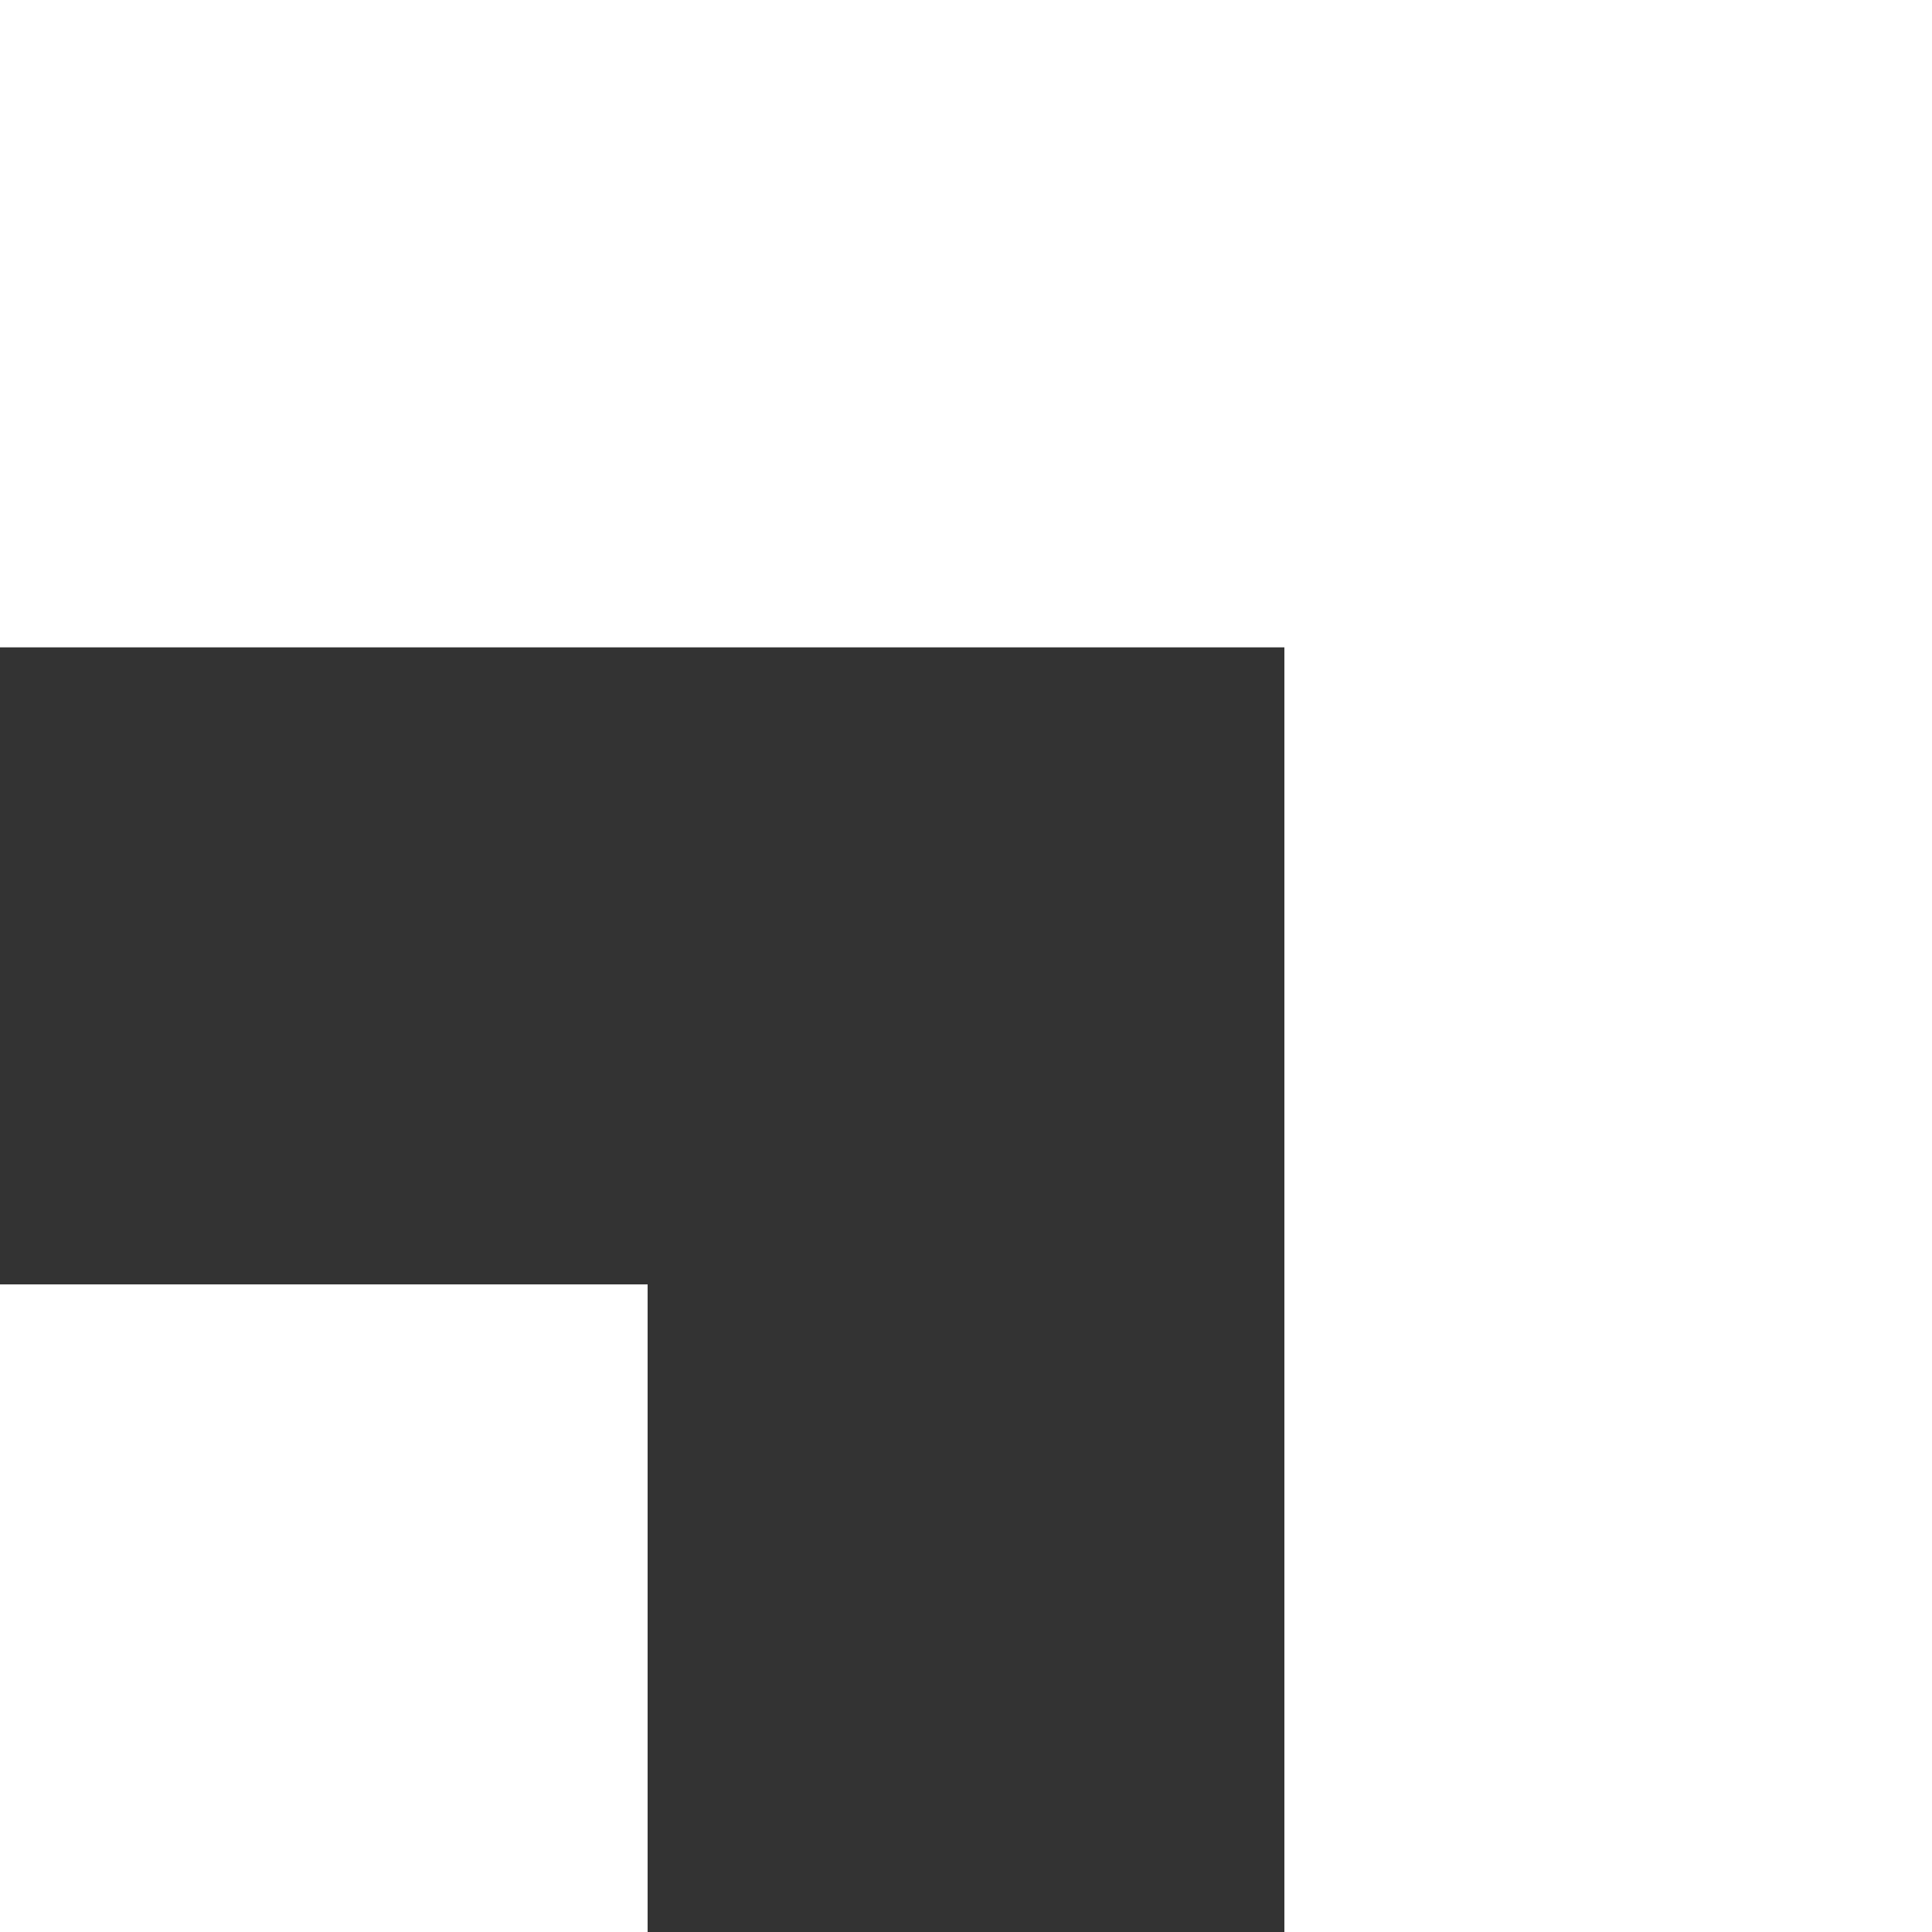 <svg width="106" height="106" viewBox="0 0 106 106" fill="none" xmlns="http://www.w3.org/2000/svg">
	<rect x="0" y="0" width="106" height="106" fill="#333333" stroke="none"/>
	<path d="M0 0L0 35.517H70.468V106H106V0H0Z" fill="white"/>
	<path d="M35.532 70.468H0L0 106H35.532V70.468Z" fill="white"/>
</svg>

